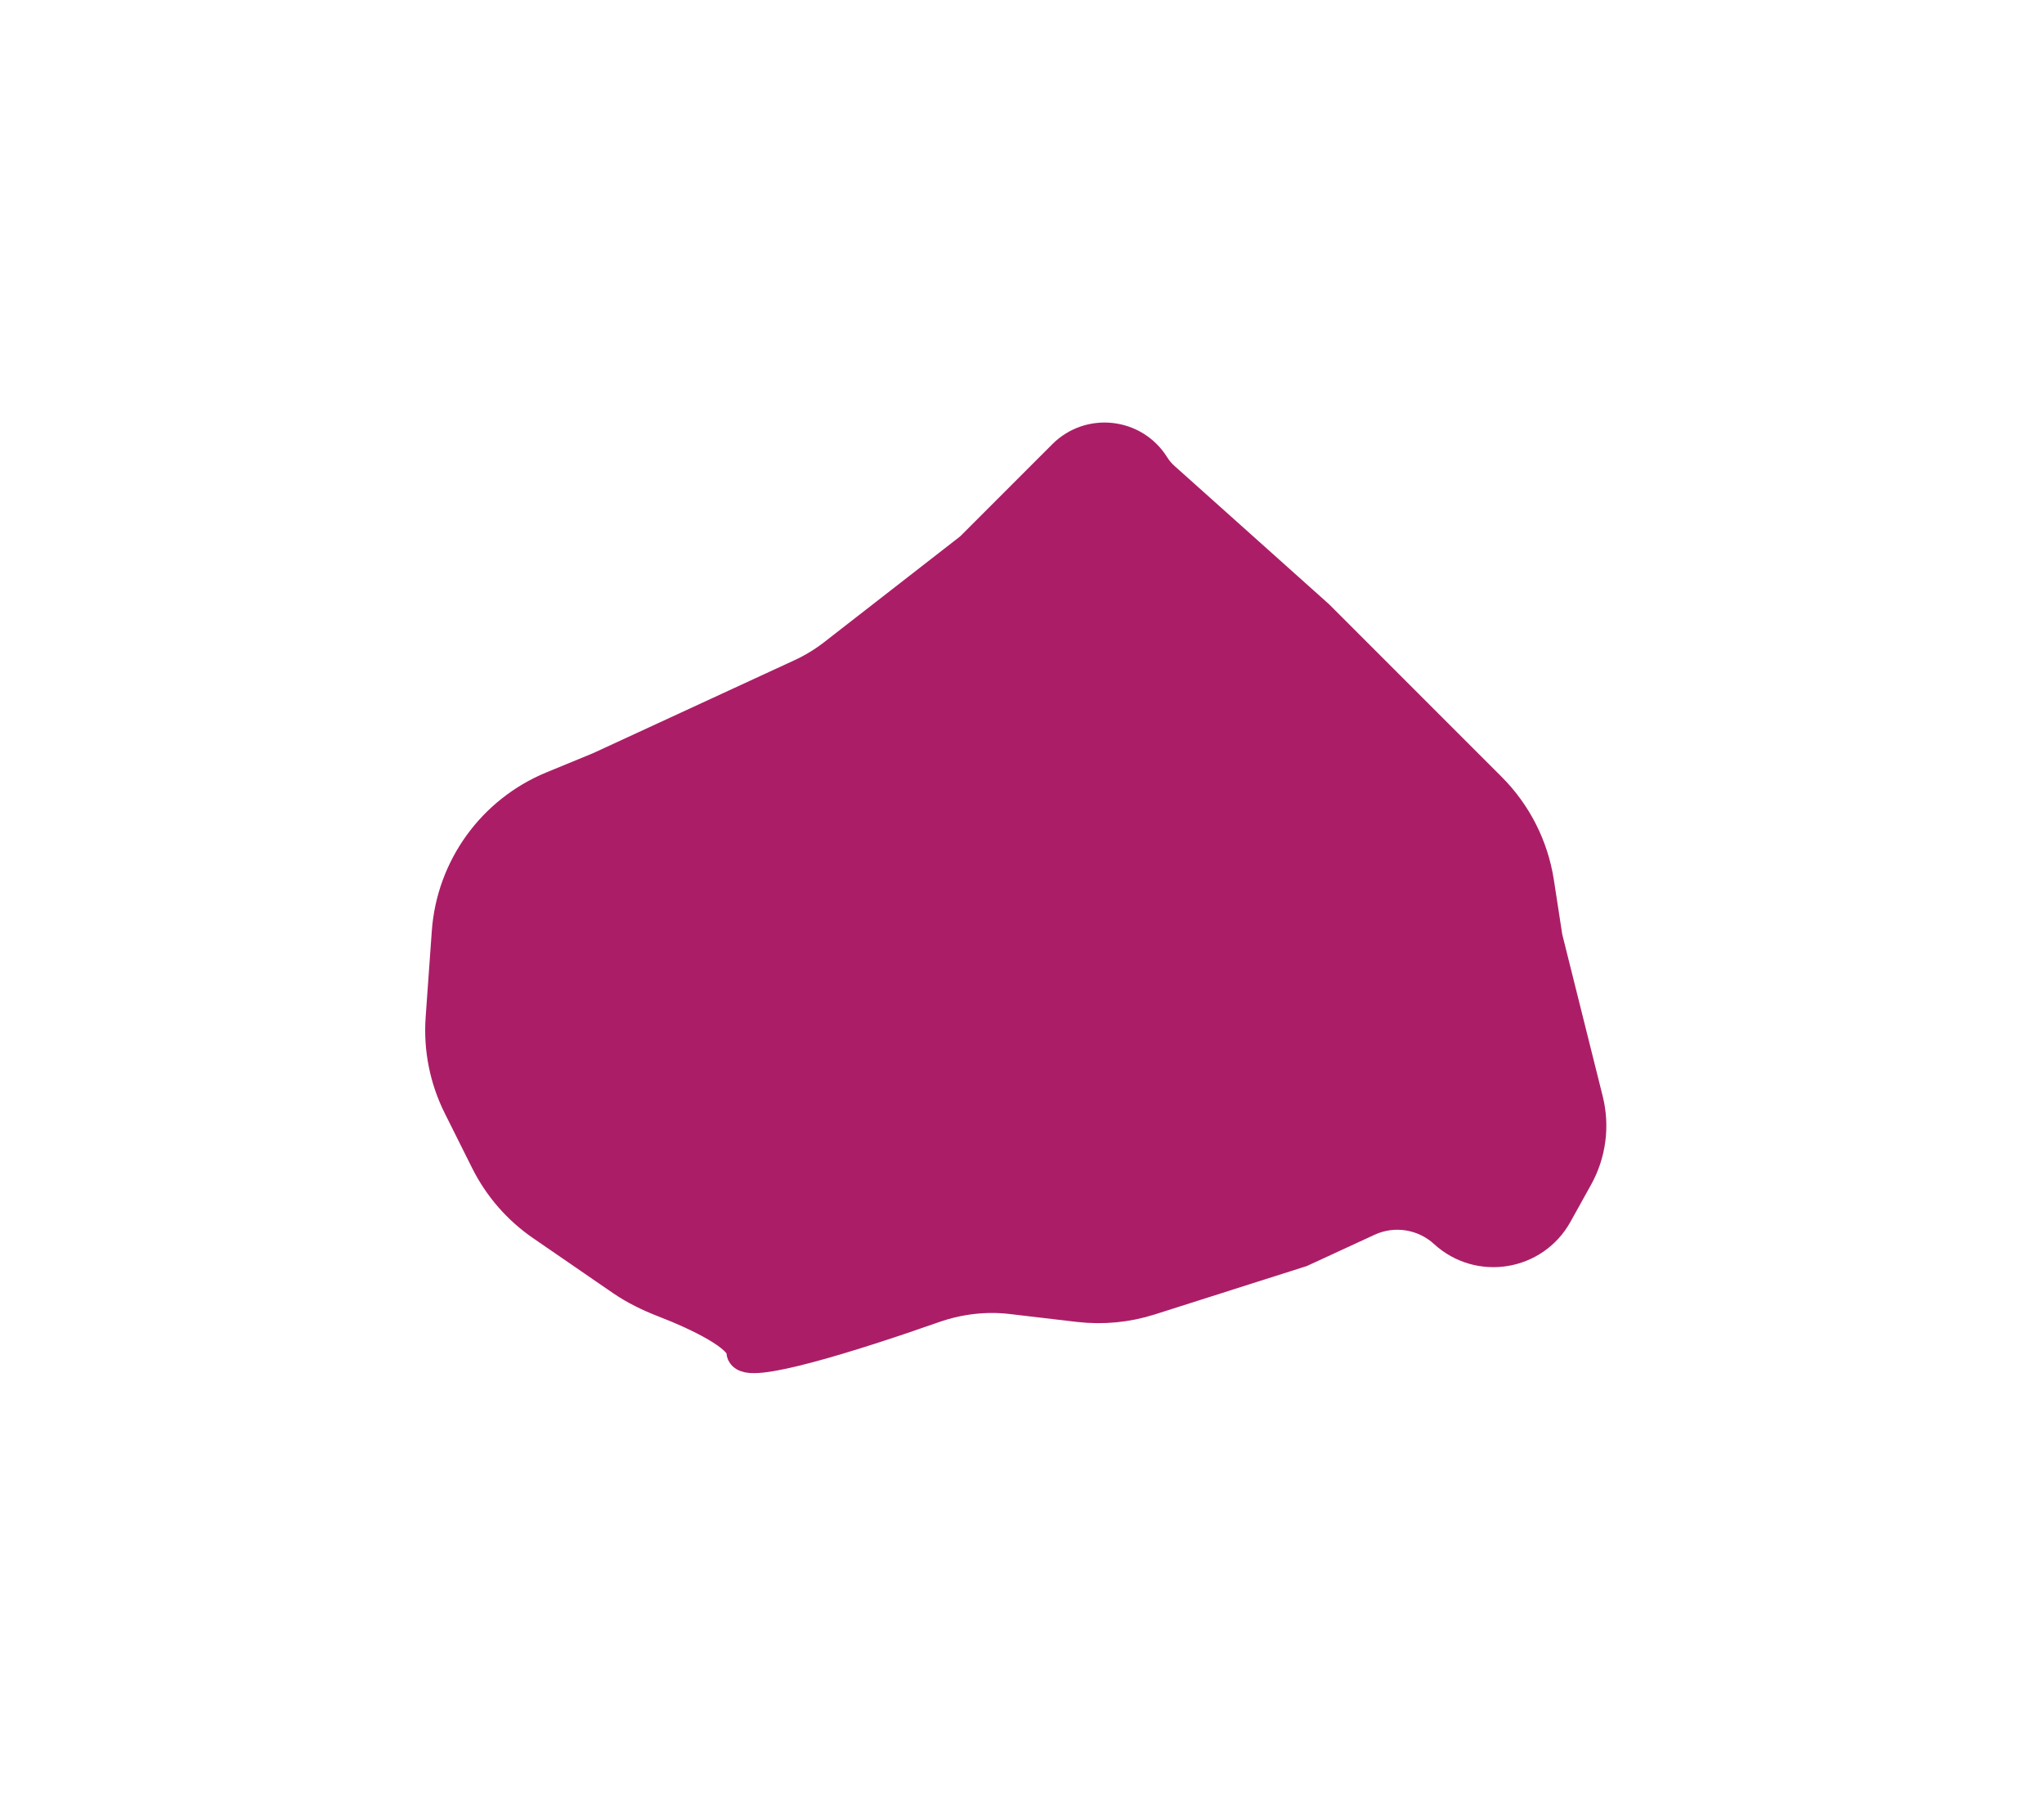 <?xml version="1.0" encoding="UTF-8"?> <svg xmlns="http://www.w3.org/2000/svg" width="121" height="107" viewBox="0 0 121 107" fill="none"> <g filter="url(#filter0_d_29_287)"> <path d="M57.5 28.5L63.003 22.997C64.536 21.464 67.097 21.755 68.246 23.594C68.415 23.863 68.62 24.108 68.857 24.319L78 32.5L88.185 42.685C89.689 44.189 90.674 46.133 90.998 48.236L91.5 51.5L93.907 61.128C94.288 62.652 94.076 64.264 93.312 65.638L92.092 67.834C90.77 70.214 87.572 70.733 85.566 68.894C84.314 67.747 82.497 67.463 80.956 68.174L77 70L68.057 72.846C66.701 73.277 65.269 73.414 63.856 73.248L59.887 72.781C58.318 72.596 56.731 72.791 55.24 73.315C50.524 74.975 44 77.022 44 76C44 75.03 41.386 73.777 39.328 72.98C38.454 72.642 37.608 72.231 36.837 71.7L32.126 68.461C30.731 67.503 29.603 66.206 28.846 64.693L27.226 61.451C26.423 59.847 26.067 58.056 26.195 56.267L26.559 51.177C26.829 47.392 29.218 44.087 32.726 42.642L35.5 41.5L47.458 35.981C48.15 35.661 48.804 35.264 49.406 34.795L57.5 28.5Z" fill="#AB1E67"></path> <path d="M57.5 28.5L63.003 22.997C64.536 21.464 67.097 21.755 68.246 23.594C68.415 23.863 68.62 24.108 68.857 24.319L78 32.5L88.185 42.685C89.689 44.189 90.674 46.133 90.998 48.236L91.5 51.5L93.907 61.128C94.288 62.652 94.076 64.264 93.312 65.638L92.092 67.834C90.77 70.214 87.572 70.733 85.566 68.894C84.314 67.747 82.497 67.463 80.956 68.174L77 70L68.057 72.846C66.701 73.277 65.269 73.414 63.856 73.248L59.887 72.781C58.318 72.596 56.731 72.791 55.24 73.315C50.524 74.975 44 77.022 44 76C44 75.03 41.386 73.777 39.328 72.98C38.454 72.642 37.608 72.231 36.837 71.7L32.126 68.461C30.731 67.503 29.603 66.206 28.846 64.693L27.226 61.451C26.423 59.847 26.067 58.056 26.195 56.267L26.559 51.177C26.829 47.392 29.218 44.087 32.726 42.642L35.5 41.5L47.458 35.981C48.15 35.661 48.804 35.264 49.406 34.795L57.5 28.5Z" stroke="#AB1E67" stroke-width="2"></path> </g> <defs> <filter id="filter0_d_29_287" x="0.17" y="0.009" width="119.922" height="106.265" filterUnits="userSpaceOnUse" color-interpolation-filters="sRGB"> <feFlood flood-opacity="0" result="BackgroundImageFix"></feFlood> <feColorMatrix in="SourceAlpha" type="matrix" values="0 0 0 0 0 0 0 0 0 0 0 0 0 0 0 0 0 0 127 0" result="hardAlpha"></feColorMatrix> <feOffset dy="4"></feOffset> <feGaussianBlur stdDeviation="12.5"></feGaussianBlur> <feComposite in2="hardAlpha" operator="out"></feComposite> <feColorMatrix type="matrix" values="0 0 0 0 0 0 0 0 0 0 0 0 0 0 0 0 0 0 0.25 0"></feColorMatrix> <feBlend mode="normal" in2="BackgroundImageFix" result="effect1_dropShadow_29_287"></feBlend> <feBlend mode="normal" in="SourceGraphic" in2="effect1_dropShadow_29_287" result="shape"></feBlend> </filter> </defs> </svg> 